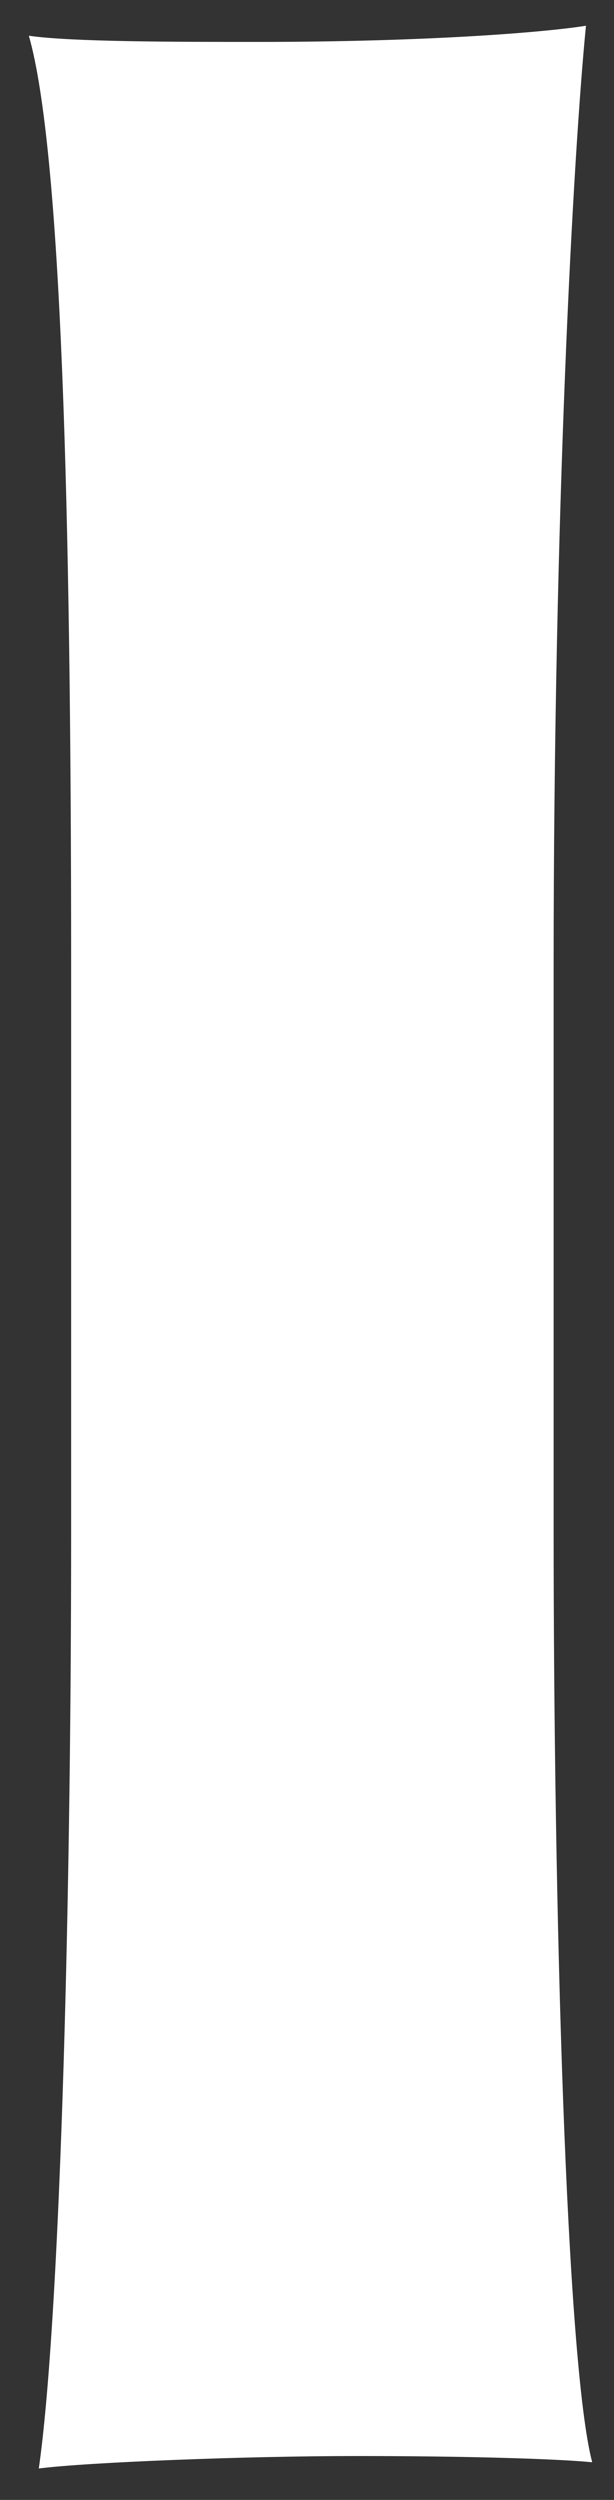 <?xml version="1.0" encoding="UTF-8" standalone="no"?><svg width='15' height='61' viewBox='0 0 15 61' fill='none' xmlns='http://www.w3.org/2000/svg'>
<rect x="0" y="0" width="15" height="61" fill="#333333" stroke="none"/>
<path d='M1.738 23.565C1.738 12.325 1.495 3.636 0.705 0.872C1.738 1.023 4.32 1.023 6.295 1.023C10.548 1.023 13.373 0.78 14.315 0.628C14.011 3.697 13.525 12.416 13.525 23.565V37.388C13.525 46.501 13.829 57.651 14.467 60.081C13.525 59.99 11.247 59.929 8.725 59.929C5.991 59.929 2.133 60.081 0.948 60.233C1.434 56.861 1.738 47.291 1.738 37.388V23.565Z' fill='white'/>
</svg>
